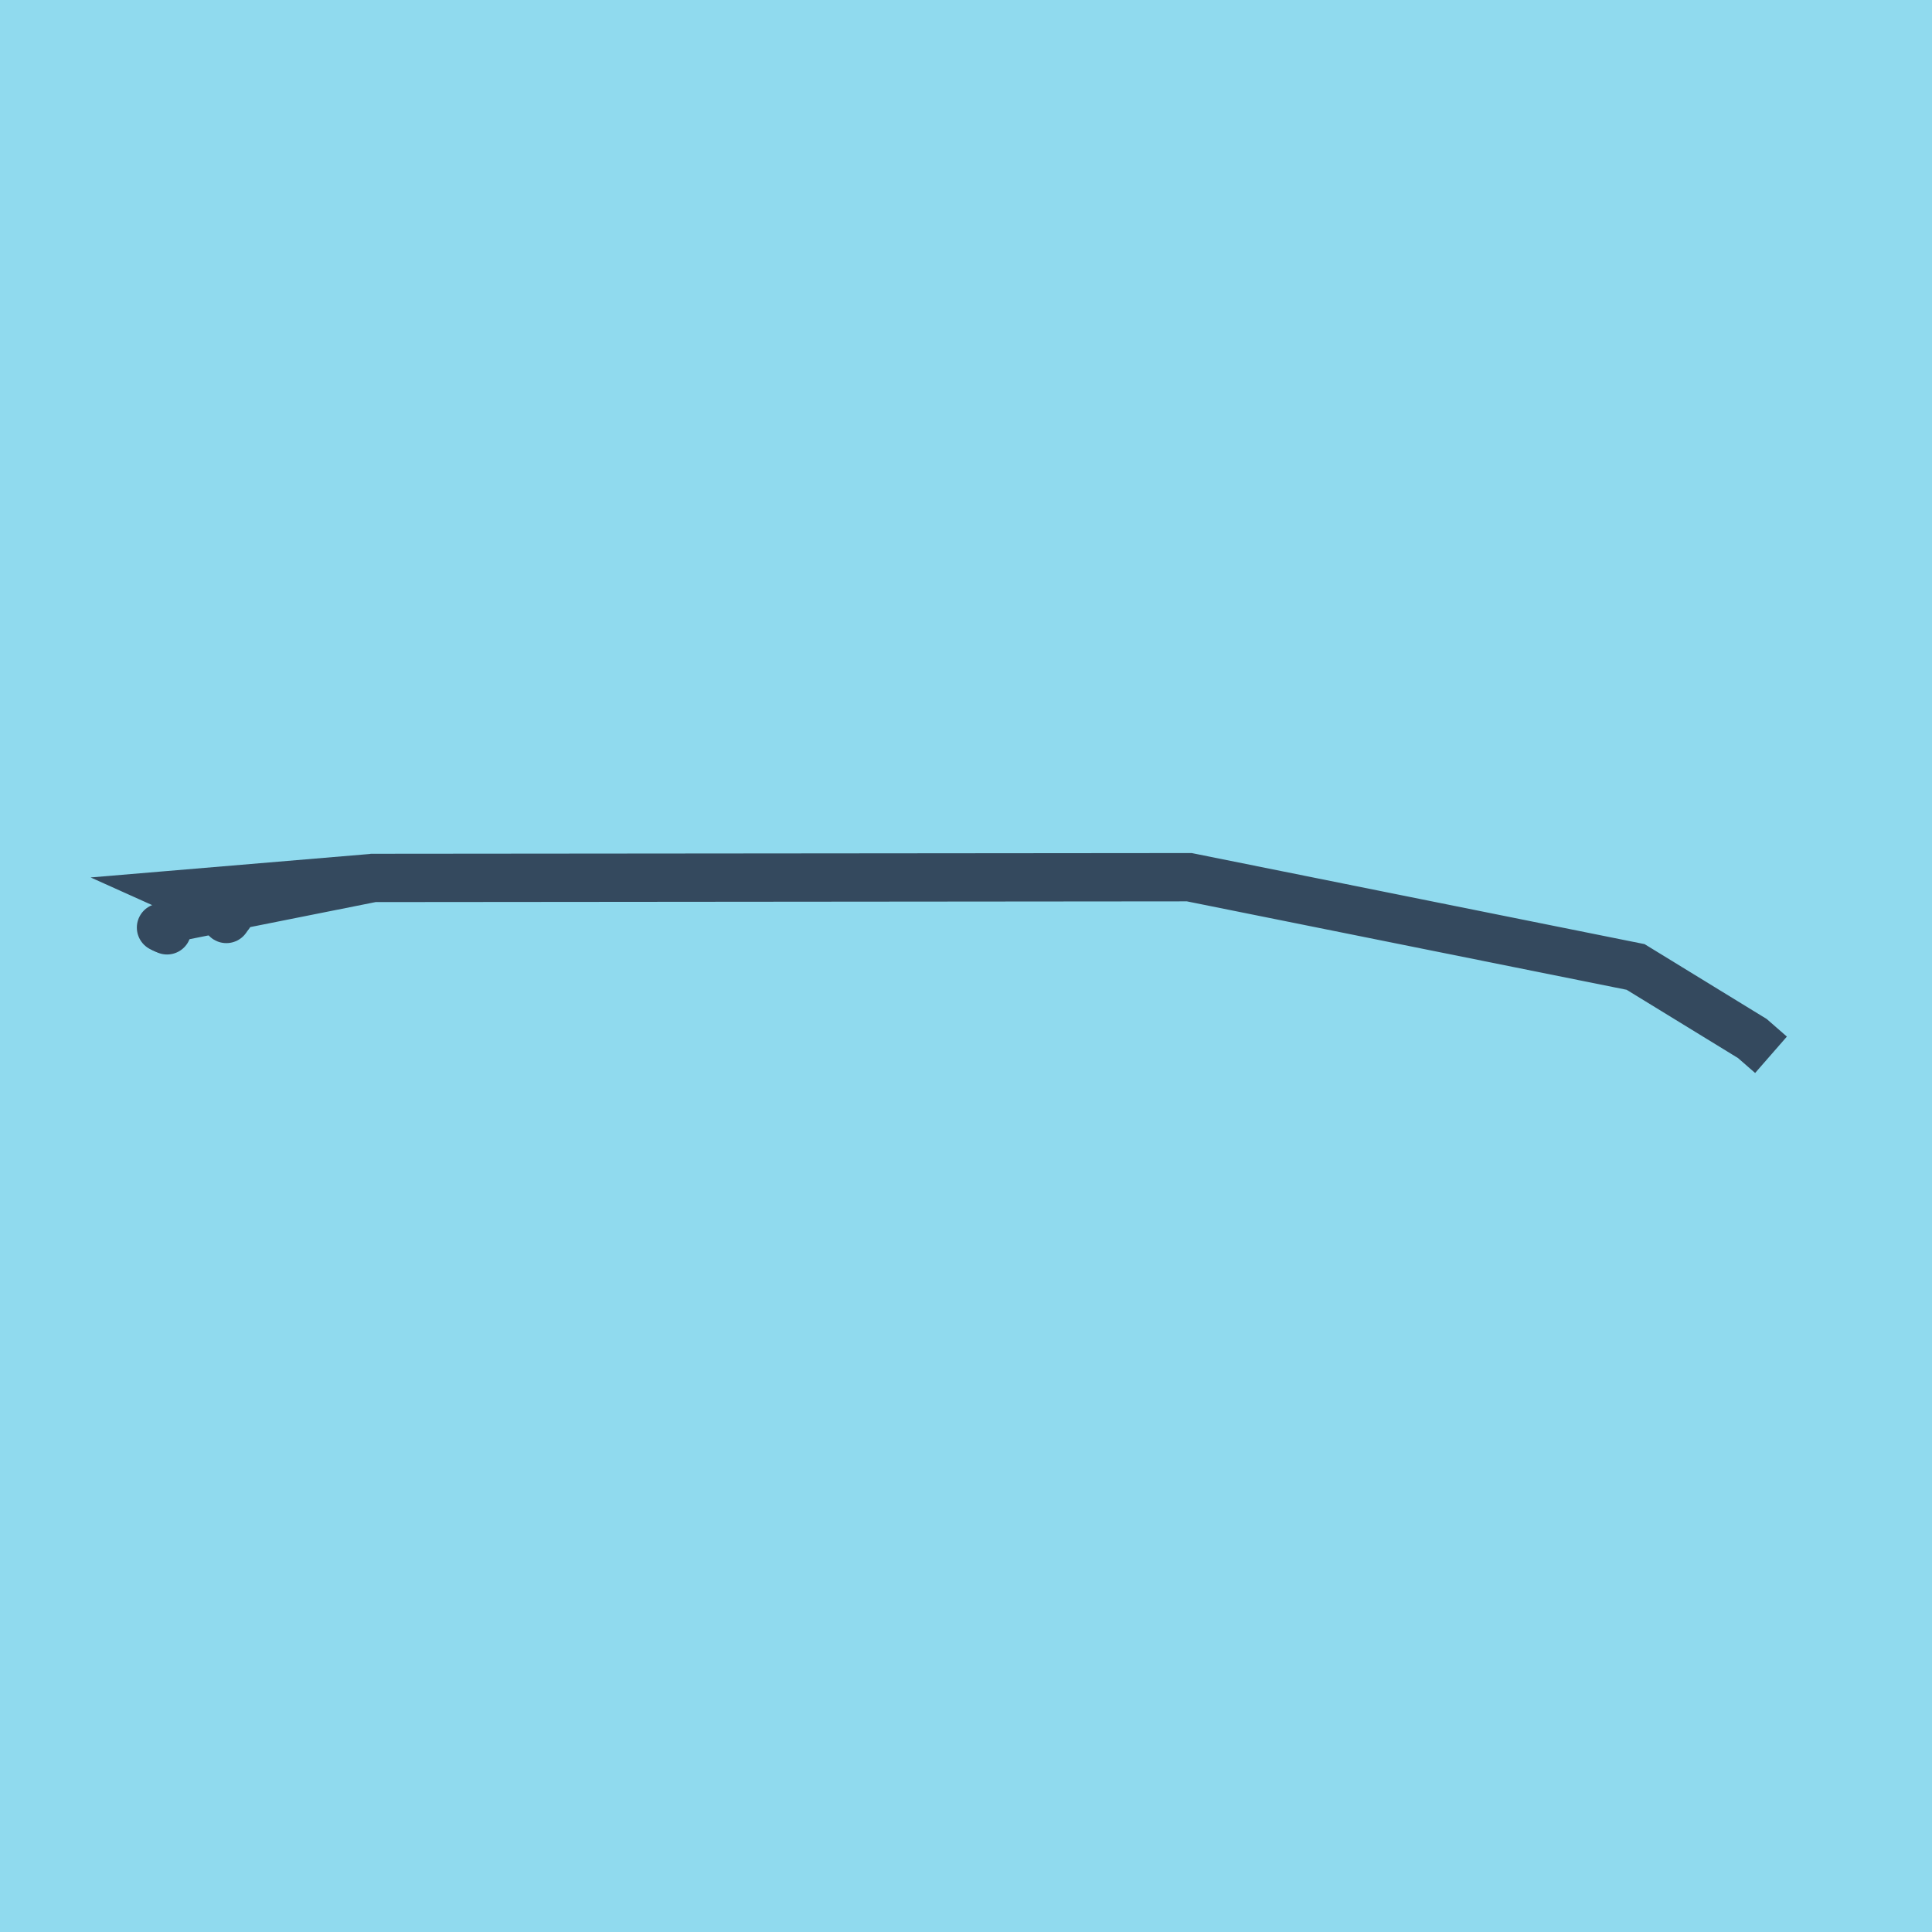 <?xml version="1.0" encoding="utf-8"?>
<!DOCTYPE svg PUBLIC "-//W3C//DTD SVG 1.1//EN" "http://www.w3.org/Graphics/SVG/1.1/DTD/svg11.dtd">
<svg xmlns="http://www.w3.org/2000/svg" xmlns:xlink="http://www.w3.org/1999/xlink" viewBox="-10 -10 120 120" preserveAspectRatio="xMidYMid meet">
	<path style="fill:#90daee" d="M-10-10h120v120H-10z"/>
			<polyline stroke-linecap="round" points="4.059,47.079 4.518,46.42 " style="fill:none;stroke:#34495e;stroke-width: 3px"/>
			<polyline stroke-linecap="round" points="0,47.613 0.375,47.785 " style="fill:none;stroke:#34495e;stroke-width: 3px"/>
			<polyline stroke-linecap="round" points="4.288,46.749 1.531,45.509 13.181,44.53 63.869,44.485 91.59,50.059 98.843,54.505 100,55.515 98.843,54.505 91.59,50.059 63.869,44.485 13.181,44.53 0.993,46.961 0.188,47.699 " style="fill:none;stroke:#34495e;stroke-width: 3px"/>
	</svg>
